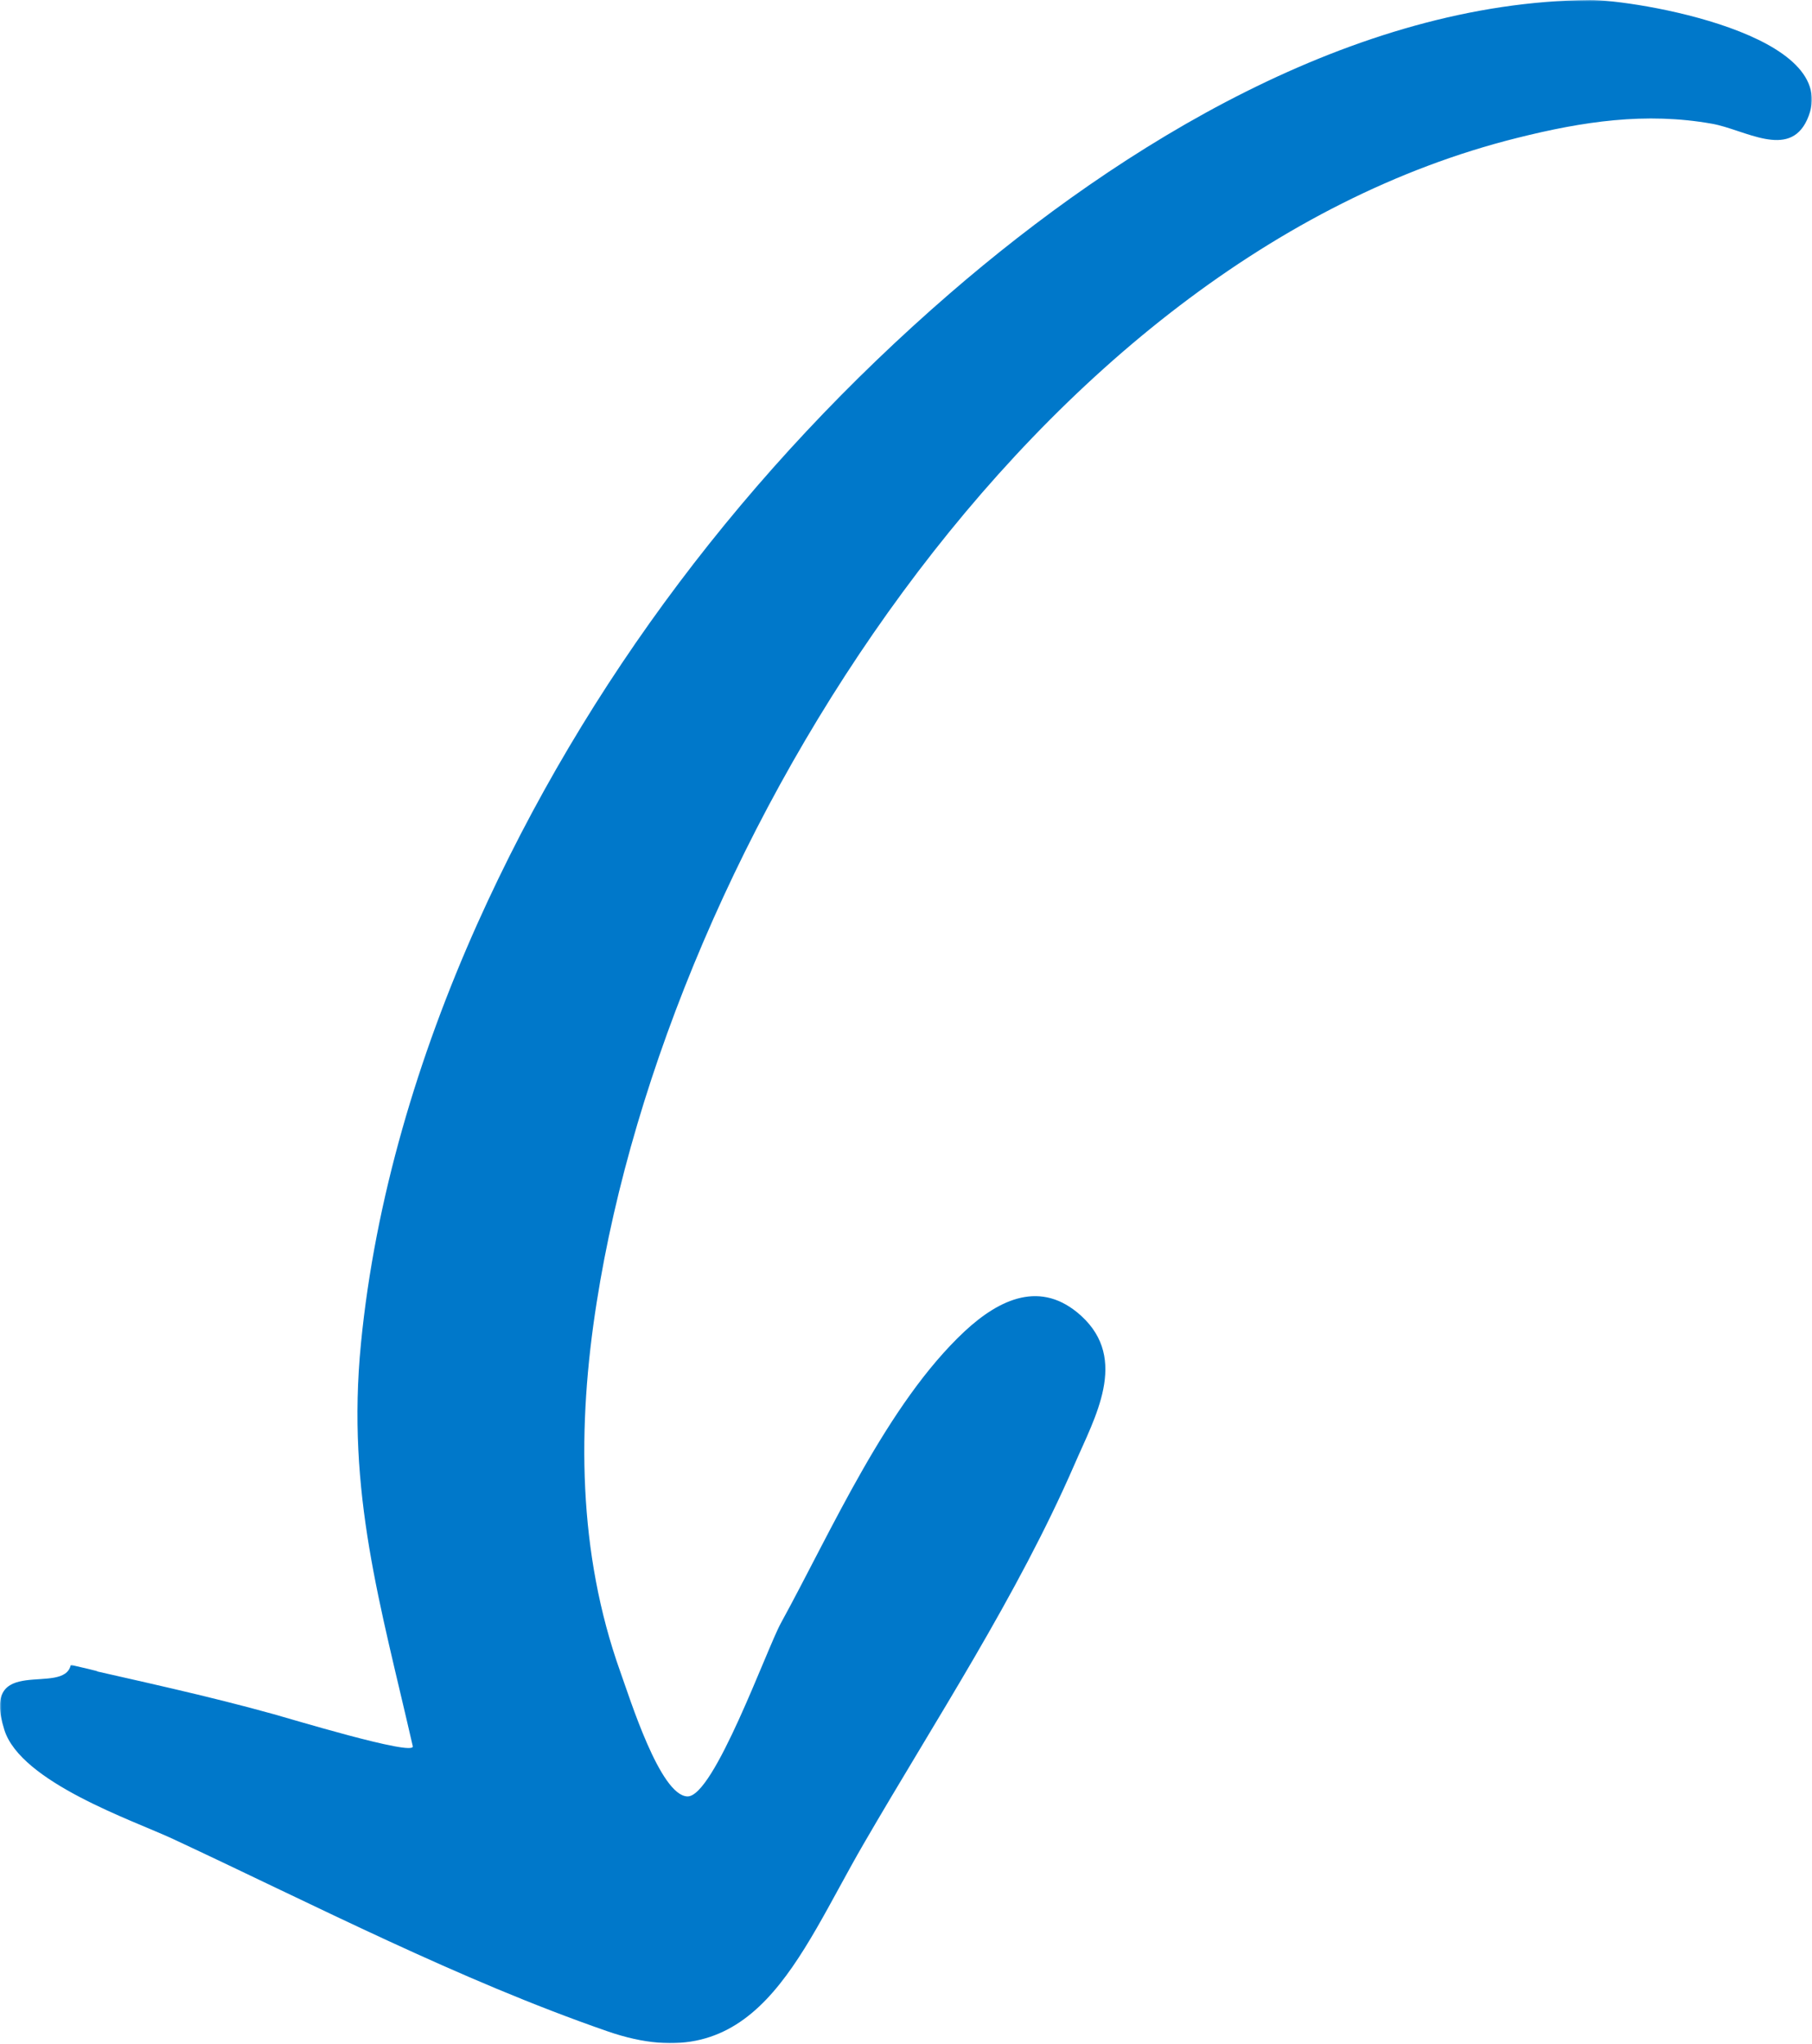 <svg xmlns="http://www.w3.org/2000/svg" width="579" height="653" viewBox="0 0 579 653" fill="none"><g clip-path="url(#clip0_5759_12935)"><mask id="mask0_5759_12935" style="mask-type:luminance" maskUnits="userSpaceOnUse" x="0" y="0" width="579" height="653"><path d="M579 0H0V653H579V0Z" fill="white"></path></mask><g mask="url(#mask0_5759_12935)"><path d="M22.626 532.153C44.333 537.131 65.947 541.74 87.47 547.732C90.966 548.653 132.723 561.374 131.896 557.963C121.594 512.795 110.649 477.03 115.34 429.281C119.847 383.191 133.643 337.378 152.499 295.252C187.358 217.544 239.233 149.424 303.526 93.747C358.621 46.09 432.755 0.646 507.993 0.001C522.065 -0.092 589.853 10.97 577.436 38.255C571.641 50.976 557.477 41.389 547.083 39.546C525.837 35.766 505.785 38.808 484.814 44.062C330.292 82.593 213.848 268.427 190.67 416.099C184.415 455.644 184.599 496.019 198.212 534.181C201.247 542.57 210.904 573.726 219.642 574.003C228.104 574.279 245.028 526.807 249.535 518.603C265.723 489.106 283.383 448.639 308.217 425.409C319.439 414.993 332.683 408.817 345.468 420.432C360.737 434.351 349.791 452.971 343.352 467.904C324.957 510.214 299.02 549.391 275.933 589.212C254.87 625.531 241.349 665.444 194.073 649.039C146.704 632.628 100.623 608.754 55.186 587.553C42.493 581.654 6.622 569.486 1.379 552.709C-6.347 528.005 20.419 542.201 22.626 531.969C42.033 536.393 22.534 532.522 22.626 531.969V532.153Z" fill="#0078CA"></path></g></g><defs><clipPath id="clip0_5759_12935"><rect width="579" height="653" fill="white"></rect></clipPath></defs></svg>